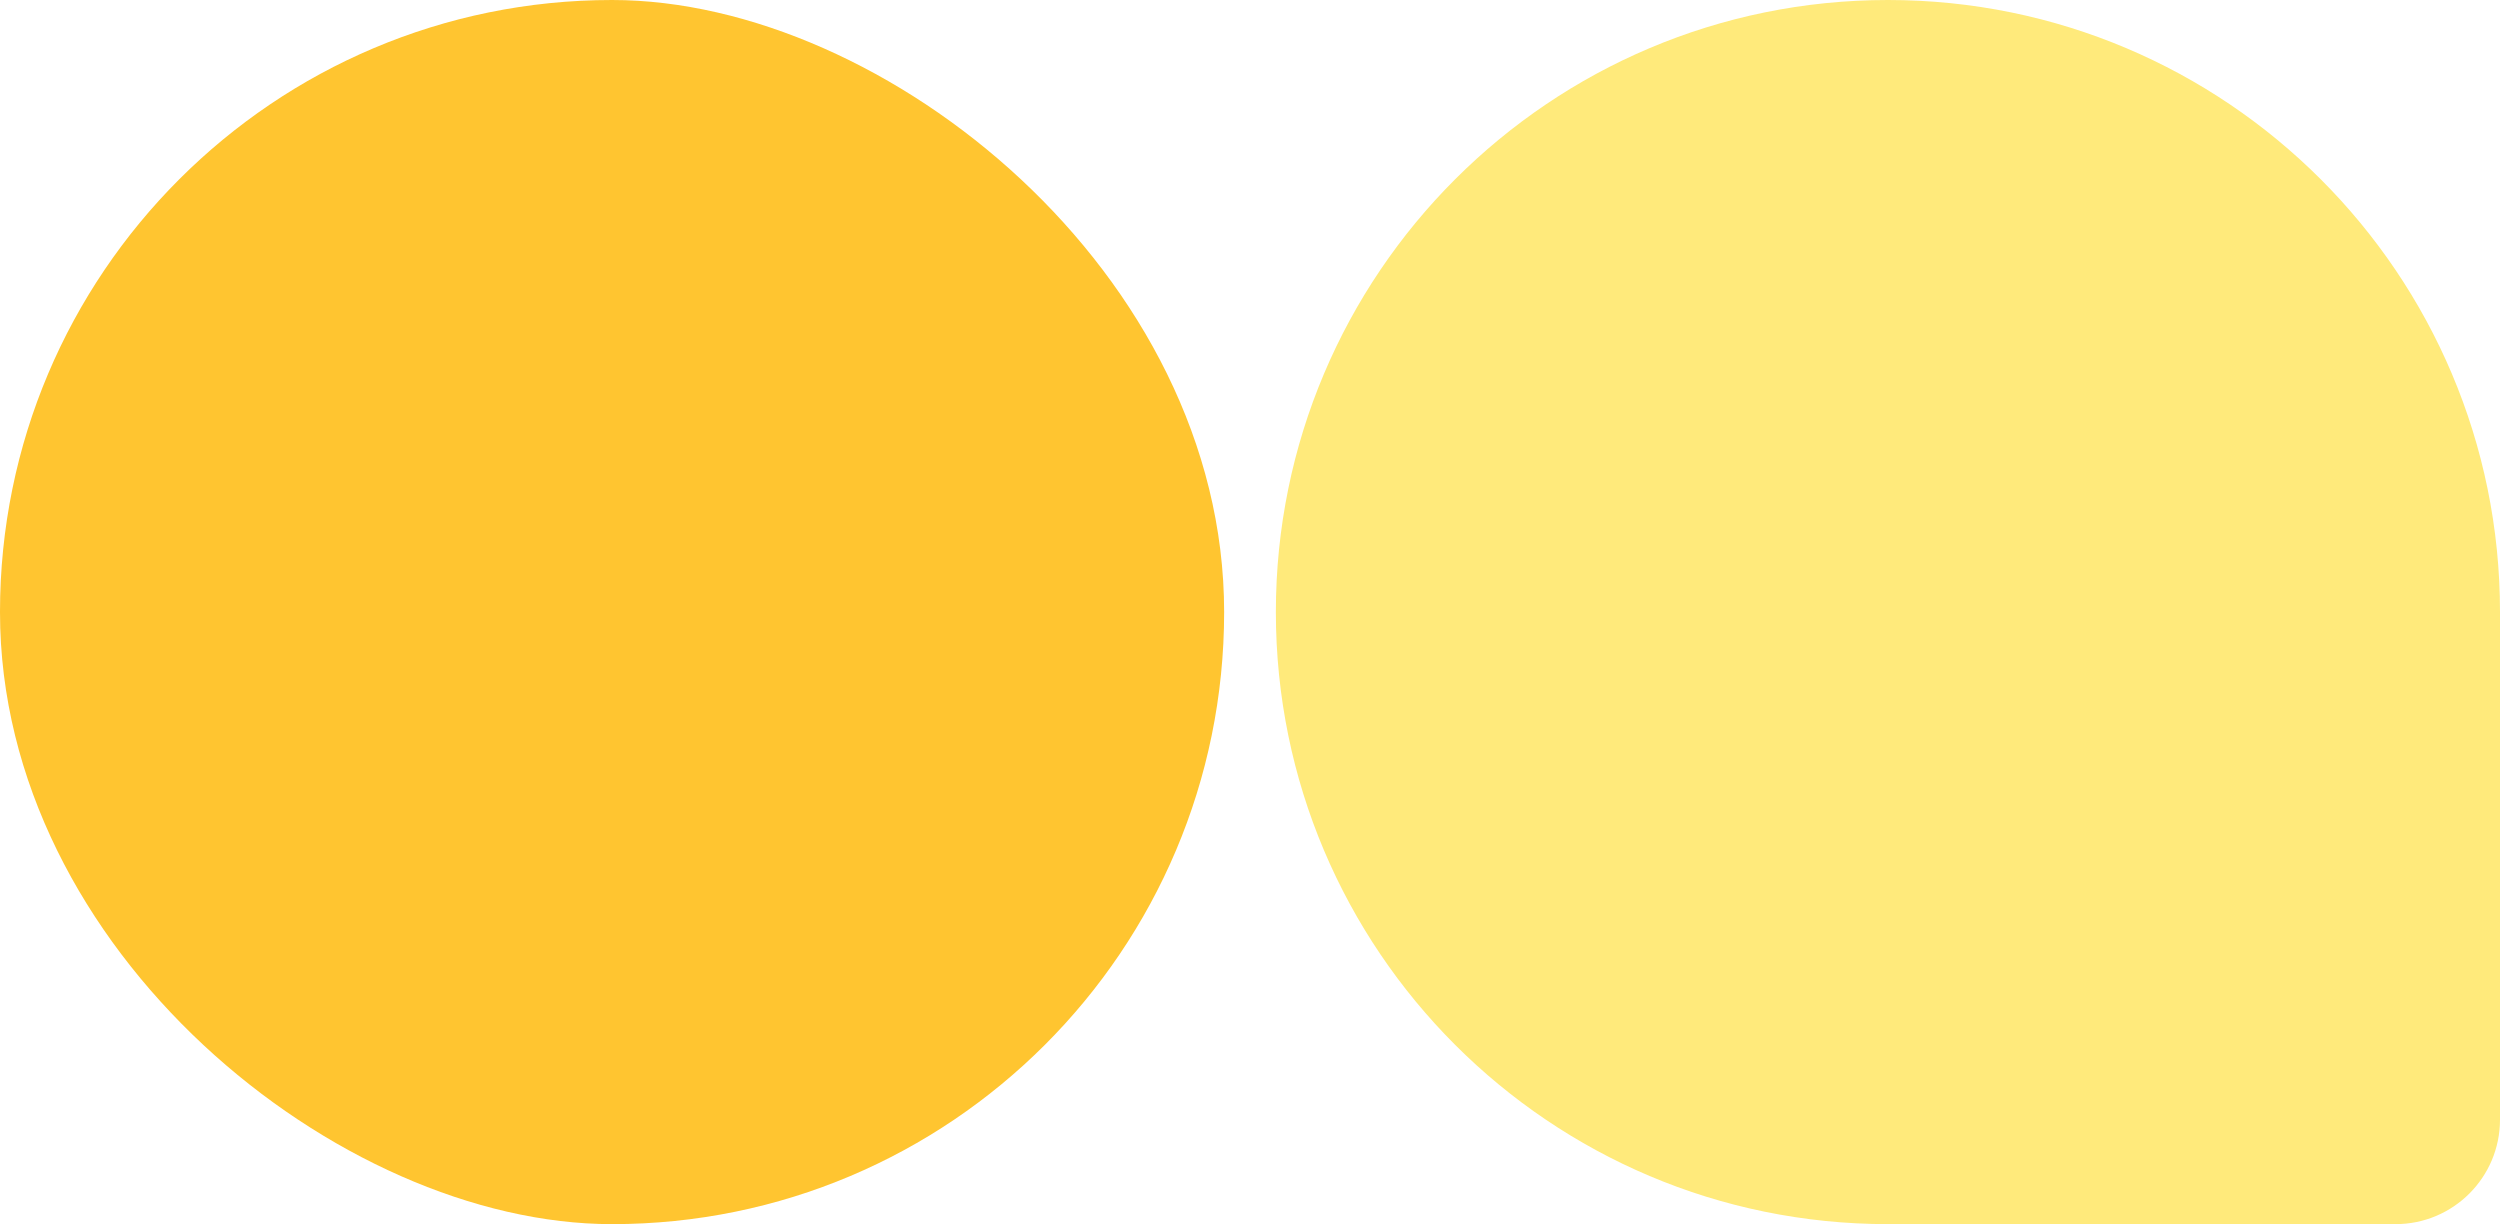 <svg width="290" height="142" viewBox="0 0 290 142" fill="none" xmlns="http://www.w3.org/2000/svg">
<path d="M219 8.46667e-07C179.788 3.79066e-07 148 31.788 148 71C148 110.212 179.788 142 219 142L277.878 142C284.573 142 290 136.573 290 129.878L290 71C290 31.788 258.212 1.31427e-06 219 8.46667e-07Z" fill="#FFEA7B"/>
<rect width="142" height="142" rx="71" transform="matrix(1.19249e-08 -1 -1 -1.19249e-08 142 142)" fill="#FFC530"/>
</svg>

